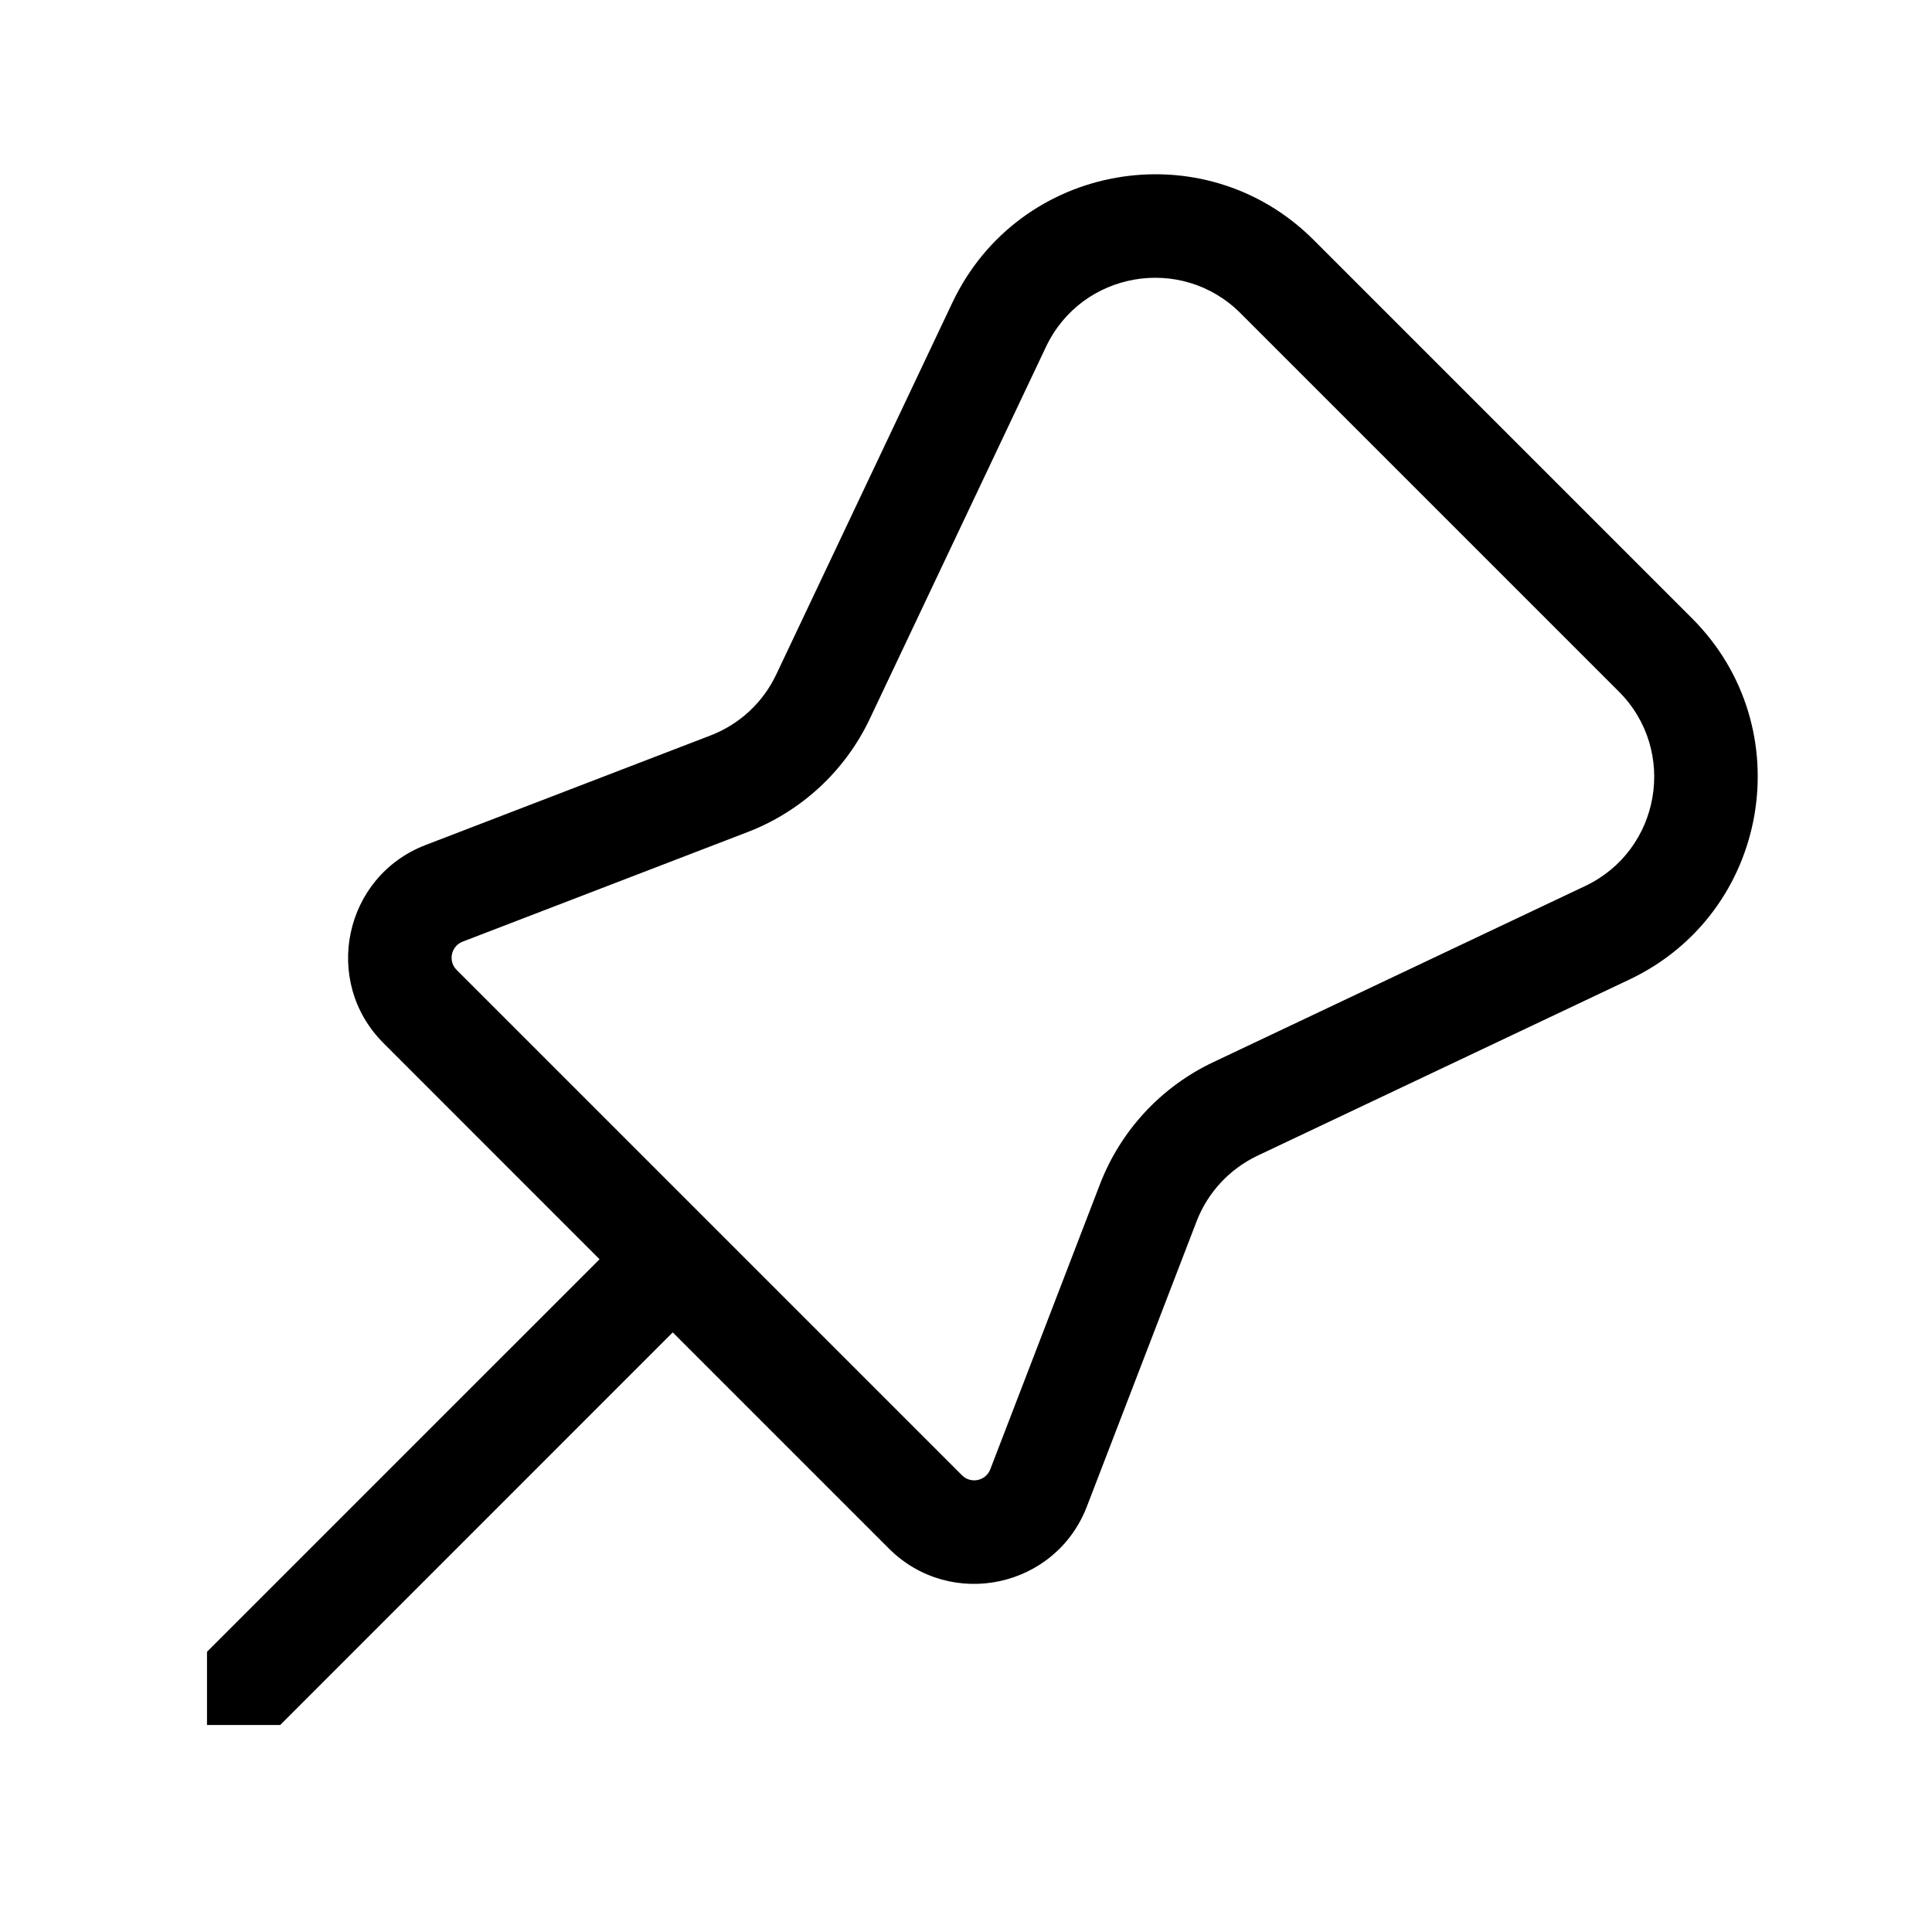 <svg xmlns="http://www.w3.org/2000/svg" viewBox="0 0 28 28" fill="none"><path d="M13.803 4.385C14.766 2.354 17.45 1.889 19.039 3.478L24.522 8.961C26.111 10.55 25.646 13.234 23.615 14.196L18.225 16.749C17.819 16.942 17.502 17.283 17.341 17.703L15.752 21.833C15.298 23.015 13.777 23.337 12.882 22.442L9.75 19.31L4.061 25L3 25L3 23.939L8.689 18.25L5.558 15.118C4.662 14.223 4.985 12.702 6.167 12.247L10.297 10.659C10.717 10.498 11.058 10.181 11.25 9.775L13.803 4.385ZM17.978 4.539C17.122 3.683 15.677 3.933 15.159 5.027L12.606 10.417C12.249 11.171 11.615 11.759 10.835 12.059L6.705 13.647C6.537 13.712 6.49 13.93 6.618 14.057L13.942 21.381C14.07 21.509 14.287 21.463 14.352 21.294L15.941 17.164C16.241 16.385 16.828 15.751 17.583 15.394L22.973 12.841C24.067 12.323 24.317 10.877 23.461 10.022L17.978 4.539Z" fill="currentColor"/></svg>